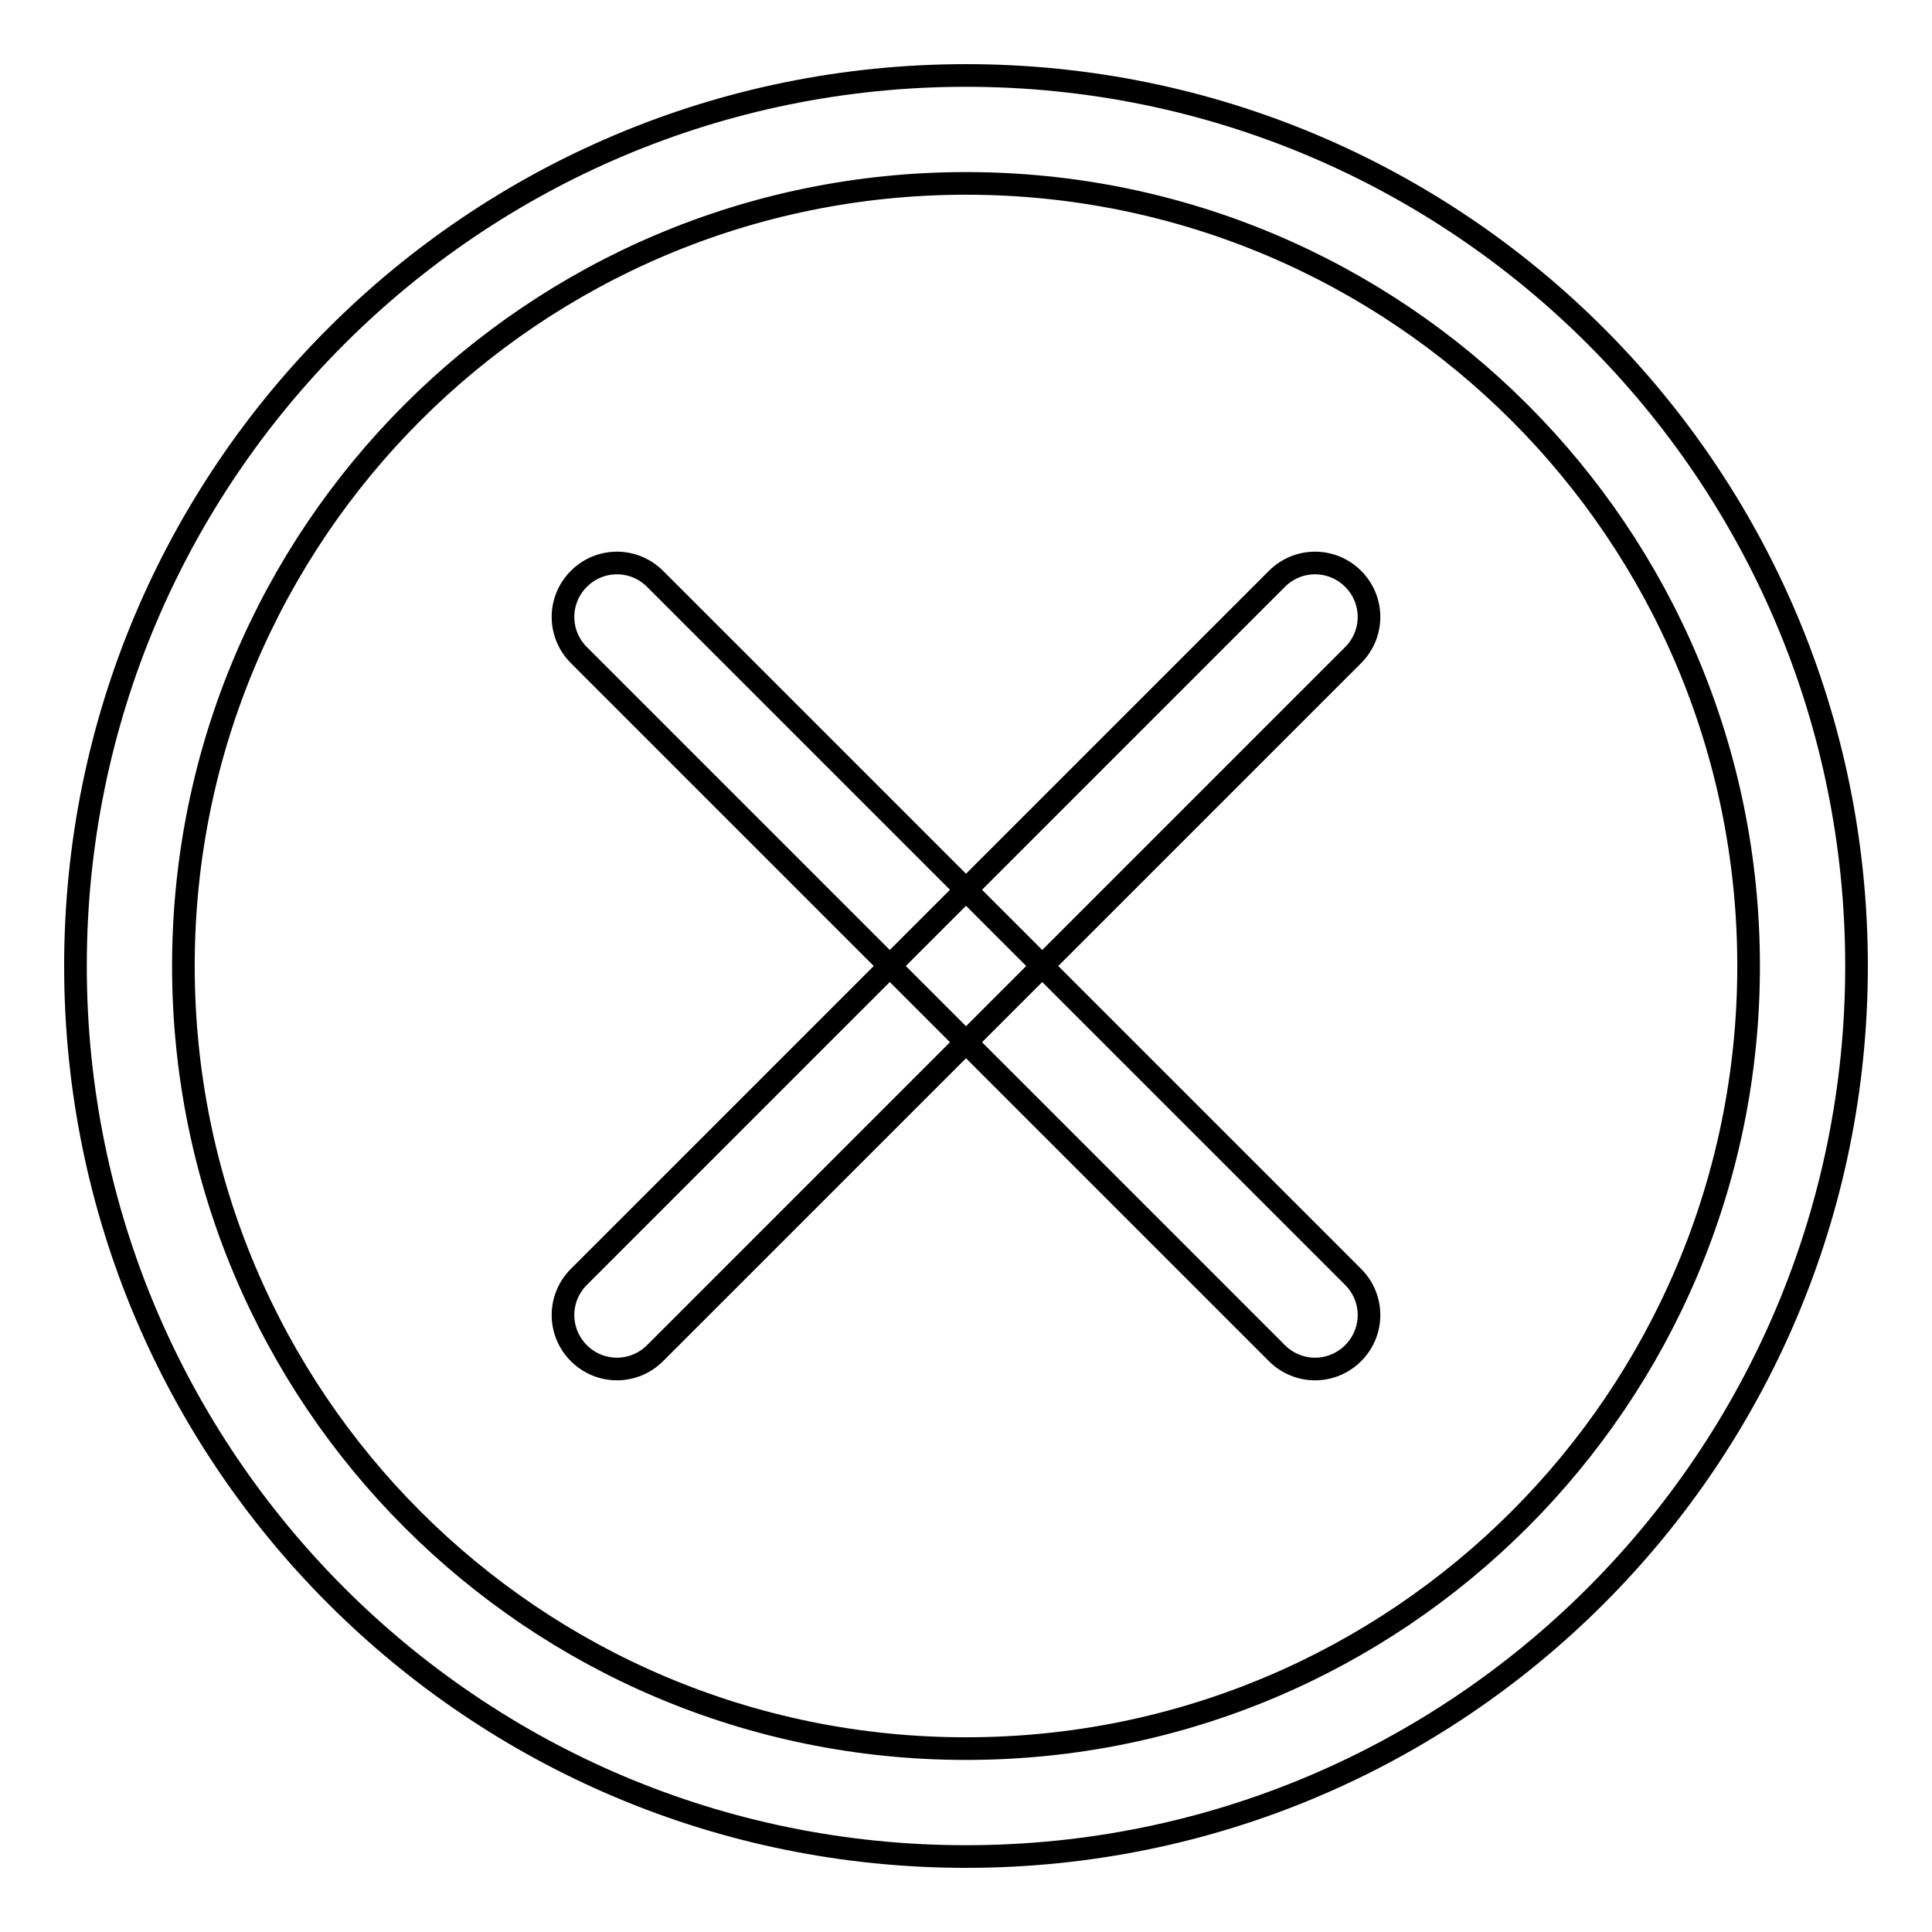 <?xml version="1.0" encoding="utf-8"?>
<!-- Svg Vector Icons : http://www.onlinewebfonts.com/icon -->
<!DOCTYPE svg PUBLIC "-//W3C//DTD SVG 1.1//EN" "http://www.w3.org/Graphics/SVG/1.1/DTD/svg11.dtd">
<svg version="1.1" xmlns="http://www.w3.org/2000/svg" xmlns:xlink="http://www.w3.org/1999/xlink" x="0px" y="0px" viewBox="0 0 256 256" enable-background="new 0 0 256 256" xml:space="preserve">
<g><g><path stroke-width="3" fill-opacity="0" stroke="#000000"  d="M169.2,76.7l-92.5,92.5c-2.8,2.8-2.8,7.3,0,10.1c2.8,2.8,7.3,2.8,10.1,0l92.5-92.5c2.8-2.8,2.8-7.3,0-10.1C176.5,73.9,172,73.9,169.2,76.7L169.2,76.7z M179.3,169.2L86.8,76.7c-2.8-2.8-7.3-2.8-10.1,0s-2.8,7.3,0,10.1l92.5,92.5c2.8,2.8,7.3,2.8,10.1,0C182.1,176.5,182.1,172,179.3,169.2L179.3,169.2z"/><path stroke-width="3" fill-opacity="0" stroke="#000000"  d="M128,246c65.2,0,118-52.8,118-118c0-65.2-52.8-118-118-118C62.8,10,10,62.8,10,128C10,193.2,62.8,246,128,246L128,246z M128,231.7c-57.3,0-103.7-46.4-103.7-103.7C24.3,70.7,70.7,24.3,128,24.3c57.3,0,103.7,46.4,103.7,103.7C231.7,185.3,185.3,231.7,128,231.7L128,231.7z"/></g></g>
</svg>
